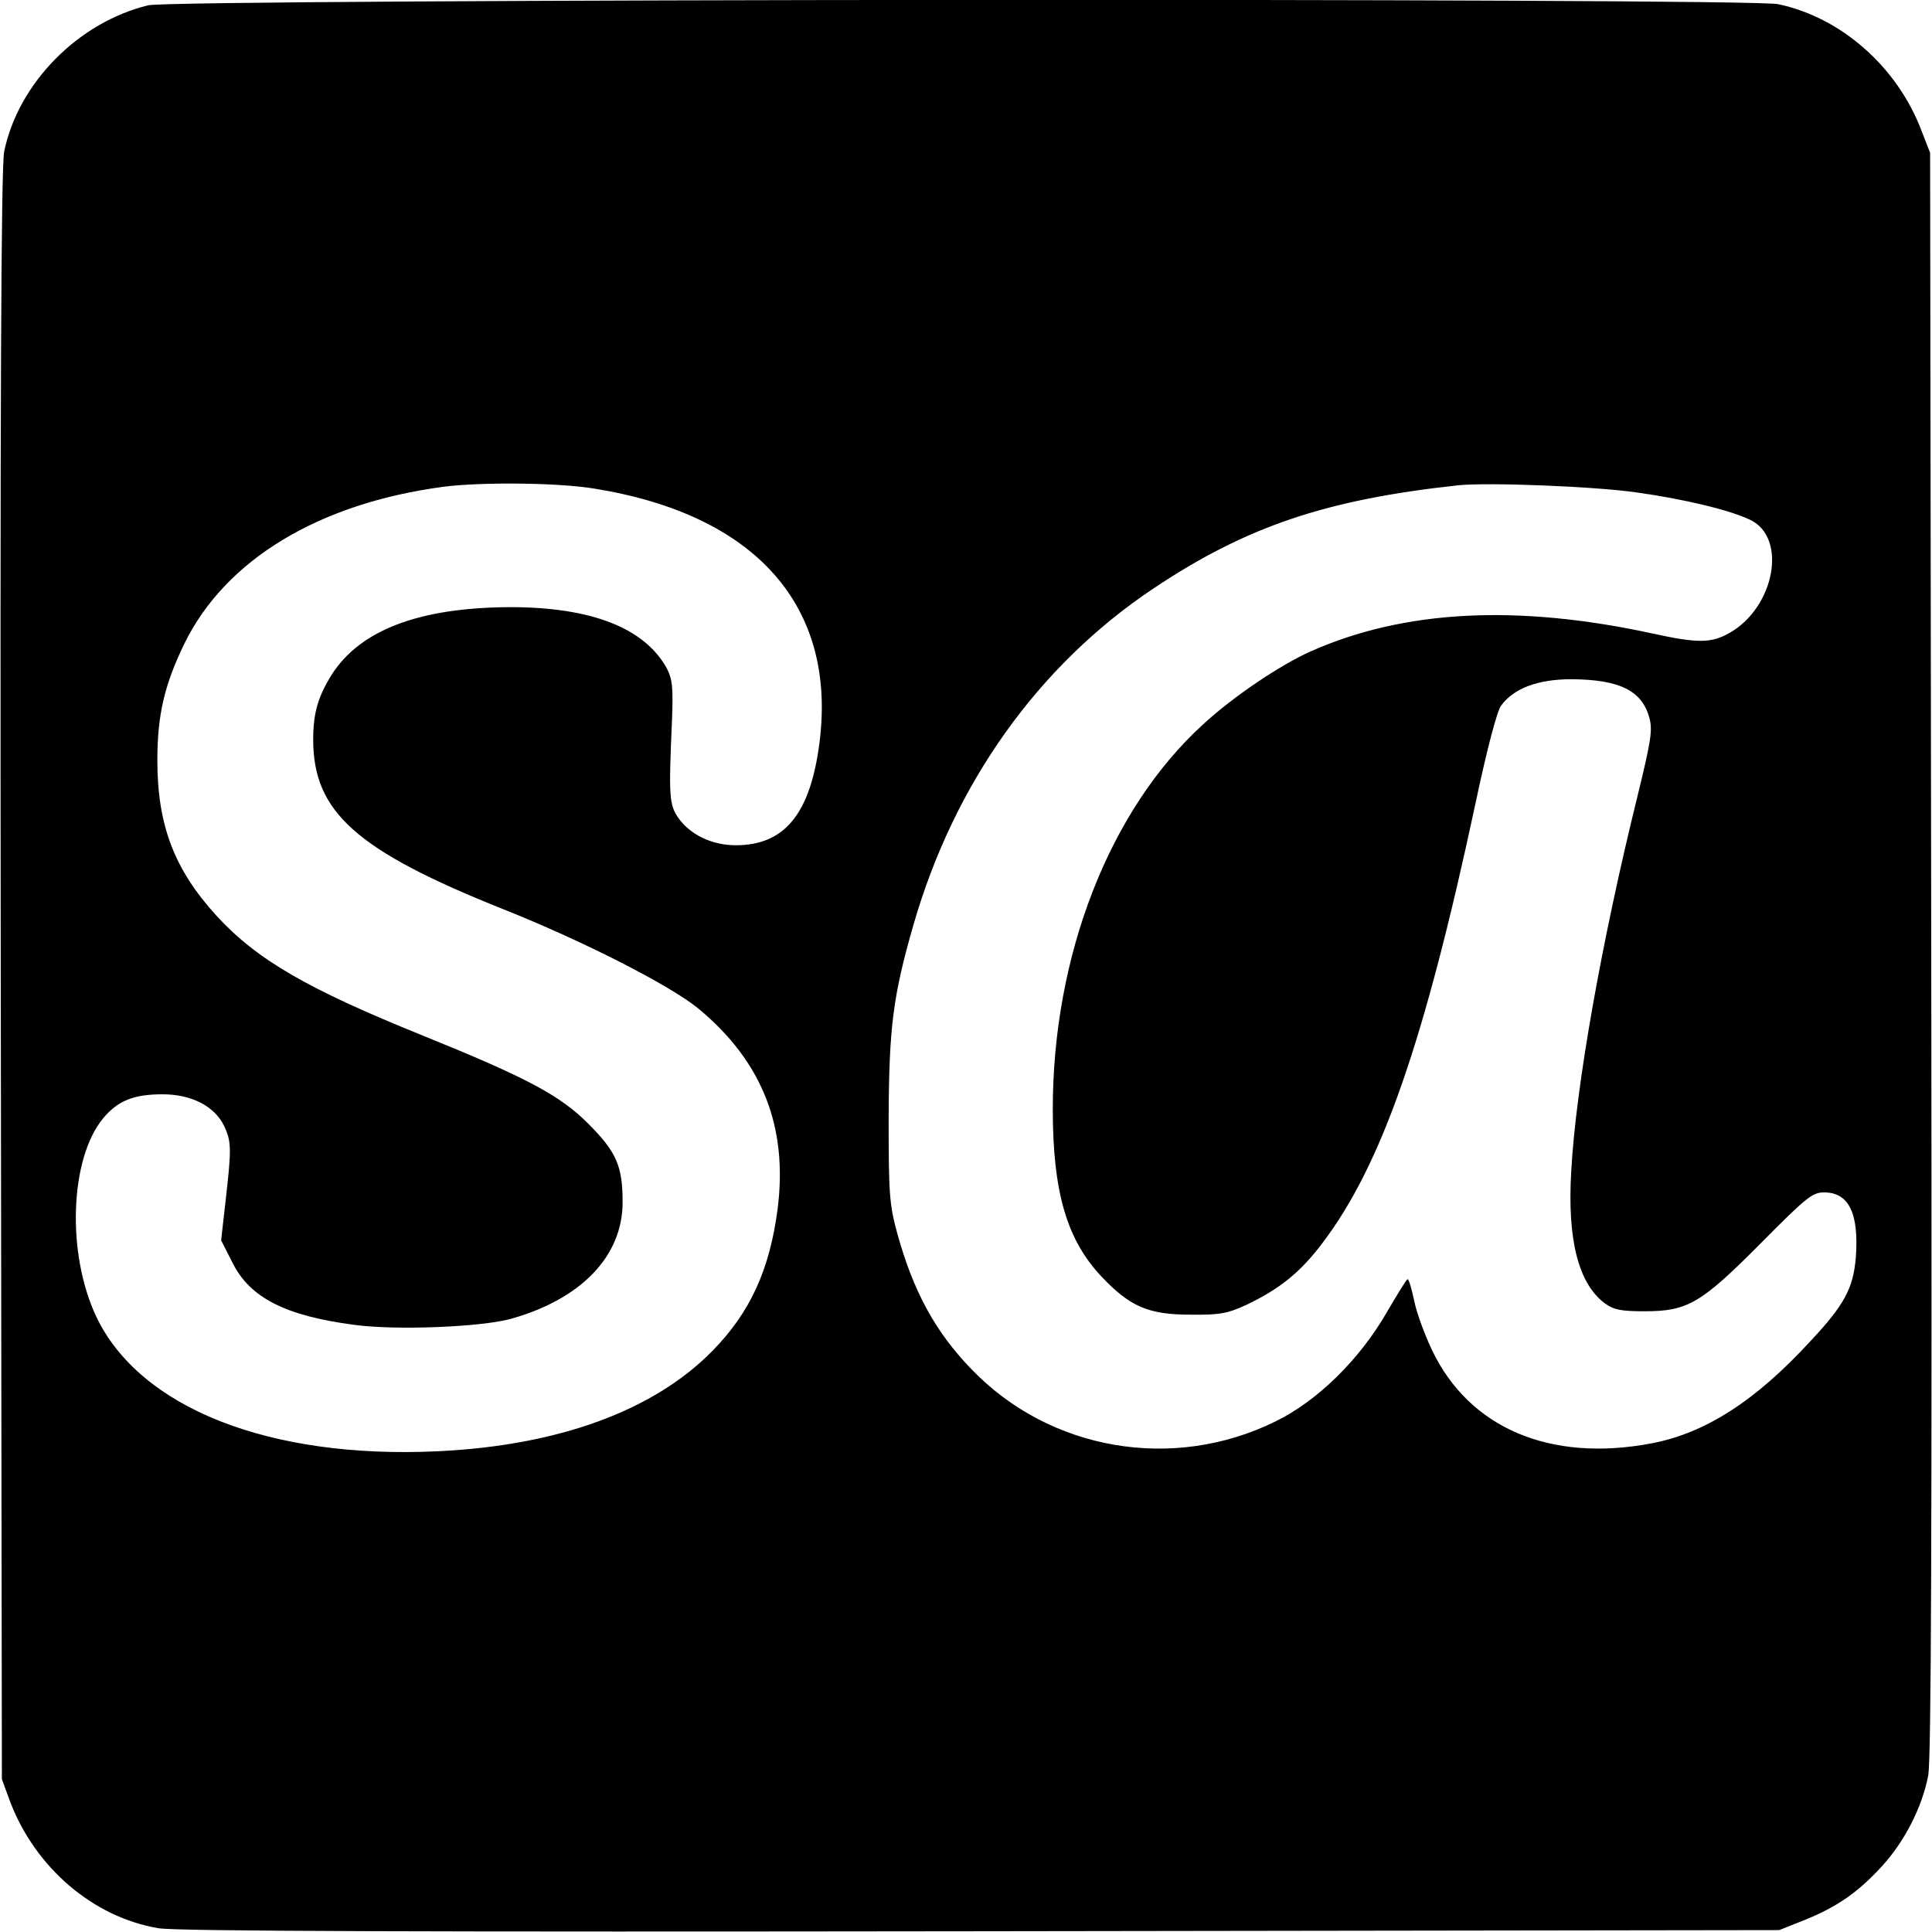 <?xml version="1.0" standalone="no"?>
<!DOCTYPE svg PUBLIC "-//W3C//DTD SVG 20010904//EN"
 "http://www.w3.org/TR/2001/REC-SVG-20010904/DTD/svg10.dtd">
<svg version="1.0" xmlns="http://www.w3.org/2000/svg"
 width="512pt" height="512pt" viewBox="0 0 512 512"
 preserveAspectRatio="xMidYMid meet">
<g transform="translate(0,512) scale(0.1,-0.1)"
fill="#000000" stroke="none">
<path d="M393 5106 c-186 -45 -345 -207 -382 -388 -8 -38 -11 -677 -9 -2183
l3 -2130 22 -60 c67 -175 220 -306 393 -335 46 -8 684 -10 2180 -8 l2115 3 68
27 c86 35 141 73 205 143 60 66 106 156 122 240 8 44 10 633 8 2180 l-3 2120
-23 59 c-64 169 -213 300 -380 335 -82 17 -4248 14 -4319 -3z m1183 -1281
c427 -69 641 -311 596 -671 -24 -190 -92 -274 -222 -274 -62 0 -120 27 -152
72 -25 36 -26 57 -17 263 3 84 1 105 -14 134 -59 107 -200 162 -415 162 -240
-1 -397 -60 -473 -179 -36 -58 -49 -101 -49 -172 0 -192 114 -294 505 -450
211 -84 442 -202 516 -263 169 -140 237 -313 210 -529 -21 -163 -73 -276 -173
-378 -156 -159 -409 -251 -728 -266 -447 -21 -790 115 -905 357 -79 168 -70
418 18 525 39 47 81 64 158 64 77 0 138 -32 163 -84 19 -41 20 -58 4 -197
l-12 -106 30 -59 c46 -93 140 -141 323 -165 109 -15 336 -6 415 16 186 52 296
166 296 309 0 95 -16 133 -90 207 -75 76 -164 123 -438 234 -307 124 -441 201
-549 319 -111 122 -156 239 -156 411 0 121 19 201 72 310 109 222 356 371 686
415 102 13 305 11 401 -5z m2761 -10 c130 -18 251 -48 302 -73 98 -48 64 -231
-55 -299 -49 -28 -85 -28 -204 -2 -359 78 -658 63 -906 -47 -81 -36 -206 -120
-286 -194 -248 -226 -398 -612 -398 -1019 0 -220 37 -347 130 -445 75 -79 124
-100 235 -100 77 -1 98 3 148 26 88 42 143 86 201 163 158 208 271 534 406
1165 30 142 57 245 68 260 34 46 97 70 187 70 127 -1 186 -30 206 -102 9 -34
4 -62 -31 -206 -95 -384 -164 -772 -176 -995 -11 -182 19 -299 89 -351 23 -17
43 -21 105 -21 115 0 150 21 309 181 120 121 136 134 167 134 66 0 93 -56 84
-174 -7 -80 -30 -124 -120 -220 -146 -159 -279 -244 -421 -271 -269 -51 -483
40 -582 247 -19 40 -41 99 -47 130 -7 32 -14 58 -18 58 -3 -1 -27 -40 -55 -88
-72 -125 -184 -235 -295 -289 -272 -134 -599 -77 -806 139 -96 99 -154 207
-196 359 -21 76 -23 105 -23 304 1 242 11 324 66 515 108 374 330 686 635 890
247 165 458 236 809 274 79 8 362 -3 472 -19z"/>
</g>
</svg>

